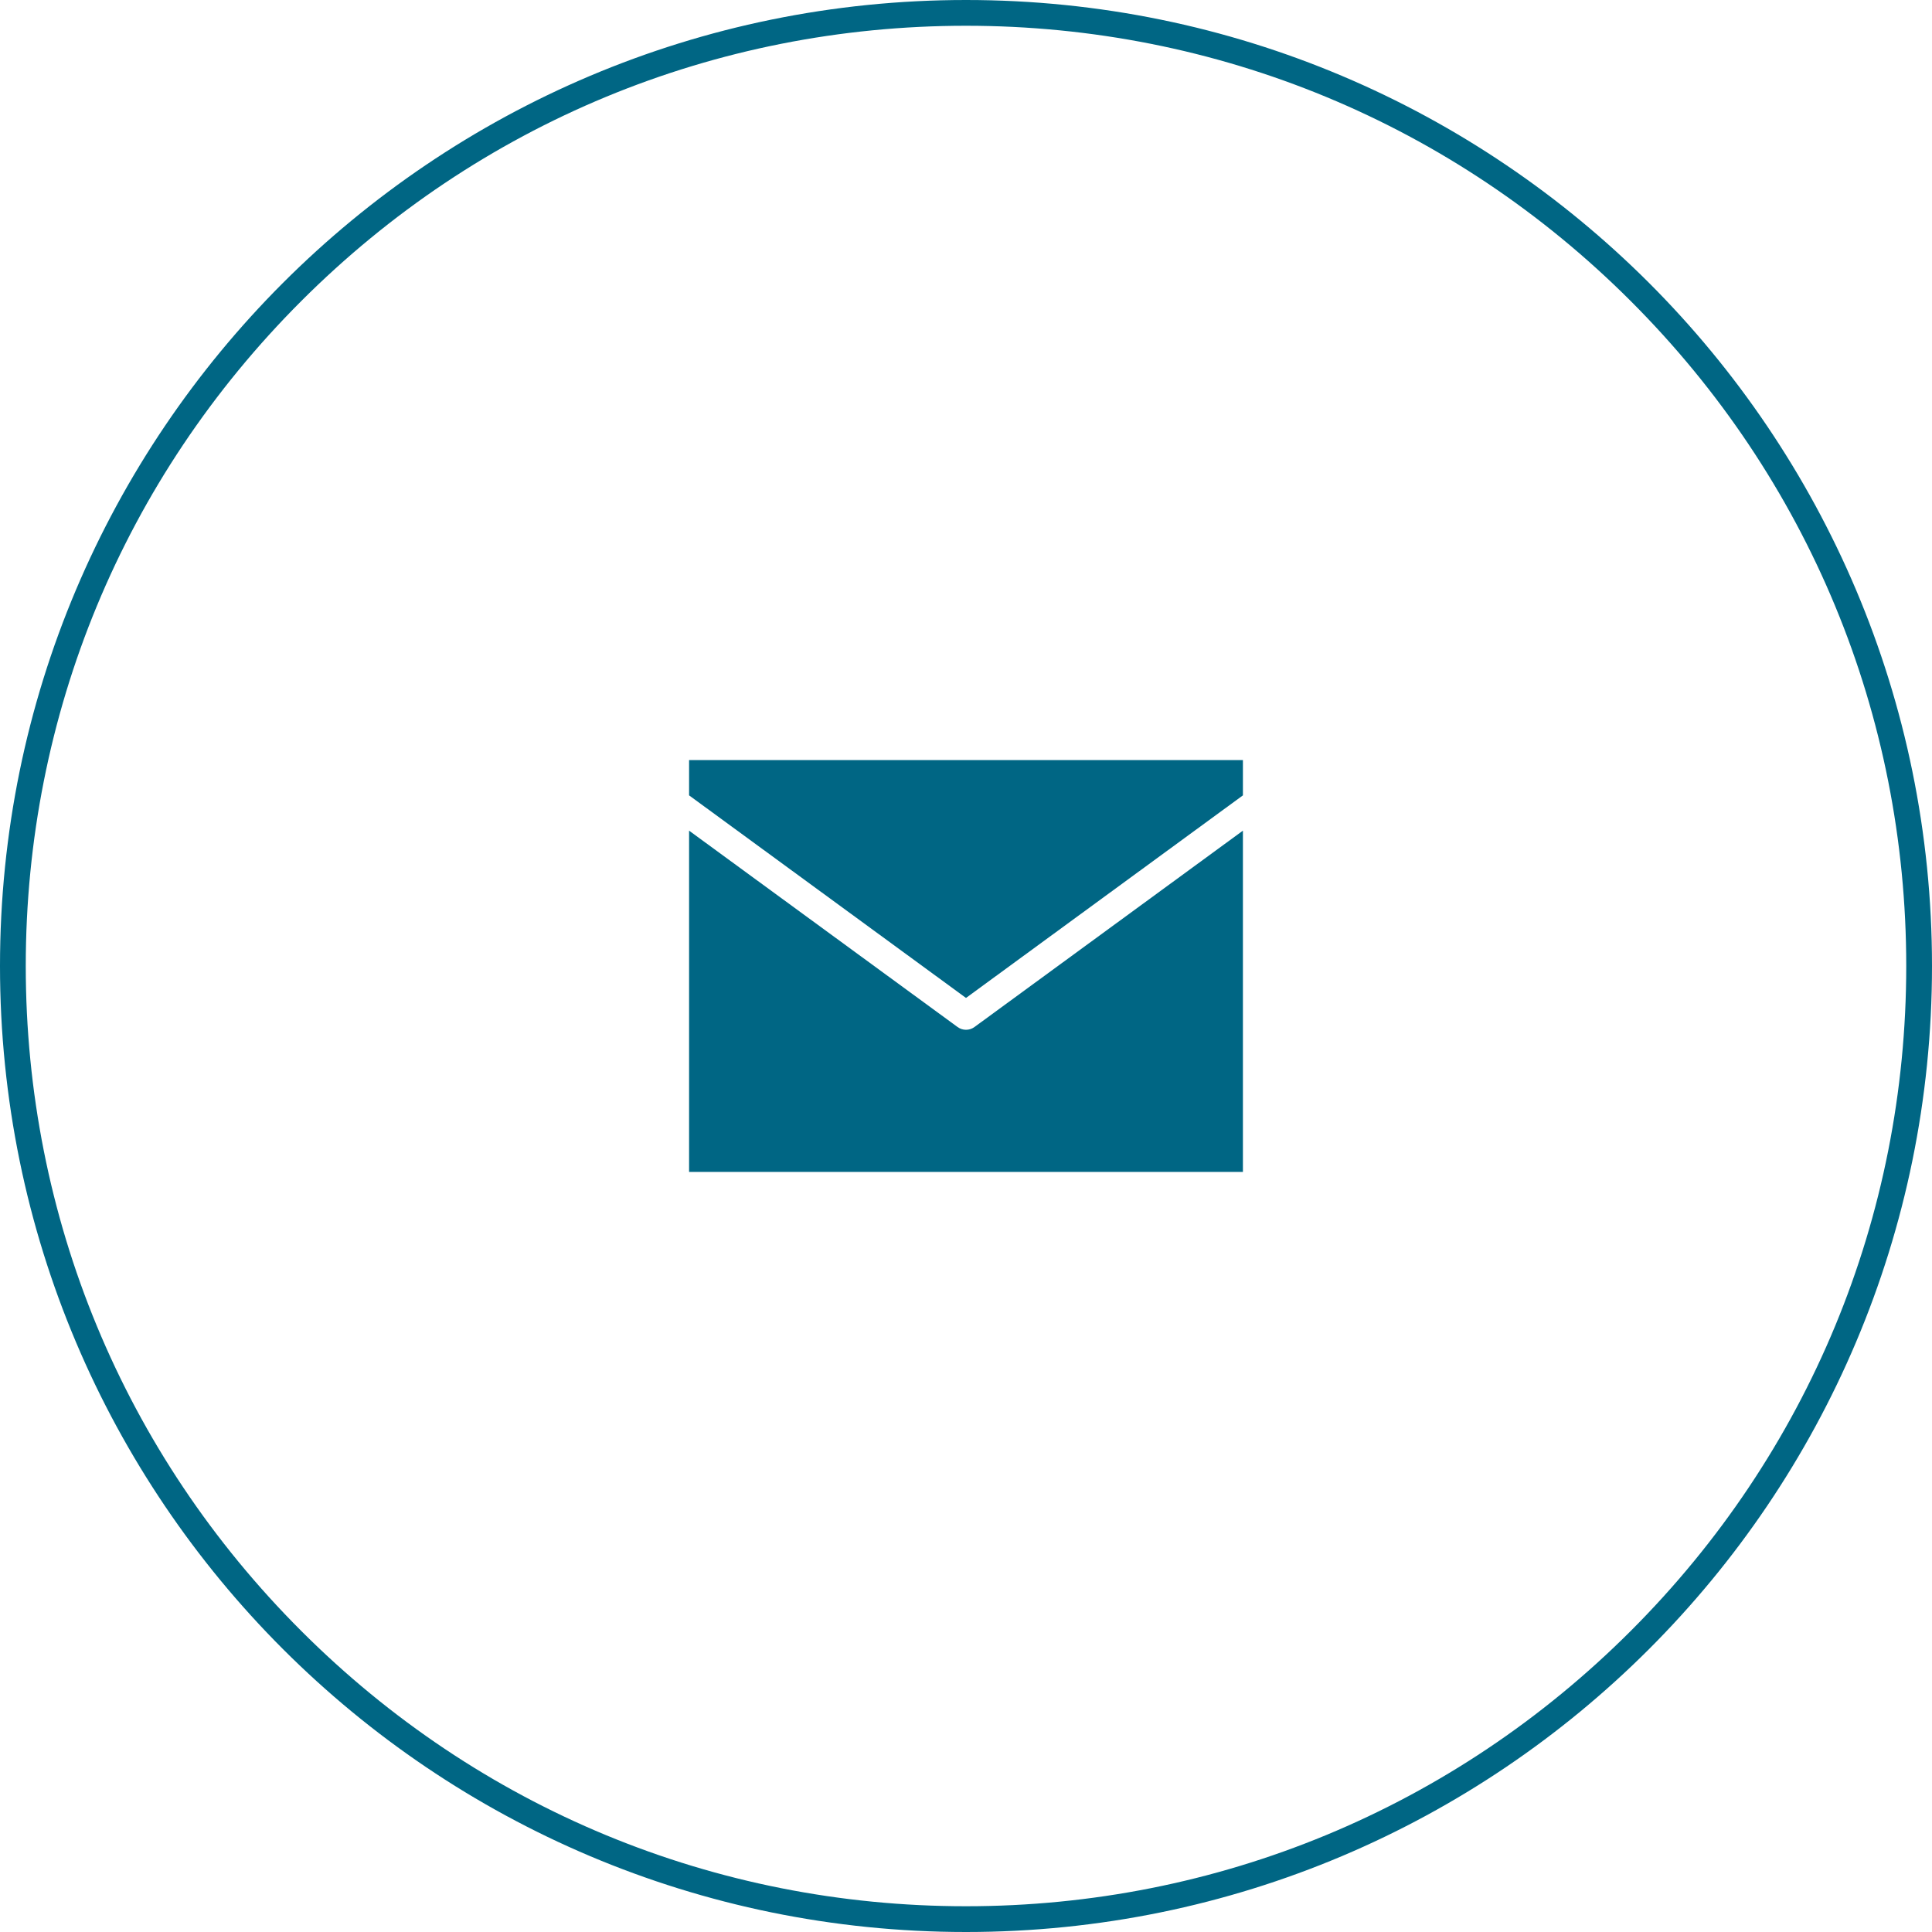 <?xml version="1.0" encoding="UTF-8"?>
<svg width="75px" height="75px" viewBox="0 0 75 75" version="1.1" xmlns="http://www.w3.org/2000/svg" xmlns:xlink="http://www.w3.org/1999/xlink">
    <title>F5285335-525A-429D-863D-2BEB76C1A6FB</title>
    <g id="Icons" stroke="none" stroke-width="1" fill="none" fill-rule="evenodd">
        <g id="Group-5" fill="#006684">
            <path d="M37.5,0 C16.789,0 0,16.789 0,37.5 C0,58.211 16.789,75 37.5,75 C58.211,75 75,58.211 75,37.5 C75,16.789 58.211,0 37.5,0 M37.5,1 C47.249,1 56.416,4.797 63.309,11.691 C70.203,18.584 74,27.75 74,37.5 C74,47.249 70.203,56.416 63.309,63.309 C56.416,70.203 47.249,74 37.5,74 C27.75,74 18.584,70.203 11.691,63.309 C4.797,56.416 1,47.249 1,37.5 C1,27.75 4.797,18.584 11.691,11.691 C18.584,4.797 27.75,1 37.5,1" id="Fill-1"></path>
            <path d="M26.75,29.506 L26.75,30.876 L37.5,38.74 L48.25,30.876 L48.25,29.506 L26.75,29.506 Z M26.75,32.246 L26.75,45.493 L48.25,45.493 L48.25,32.246 L37.828,39.869 C37.633,40.012 37.368,40.012 37.173,39.869 L26.75,32.246 Z" id="Fill-3"></path>
        </g>
    </g>
</svg>